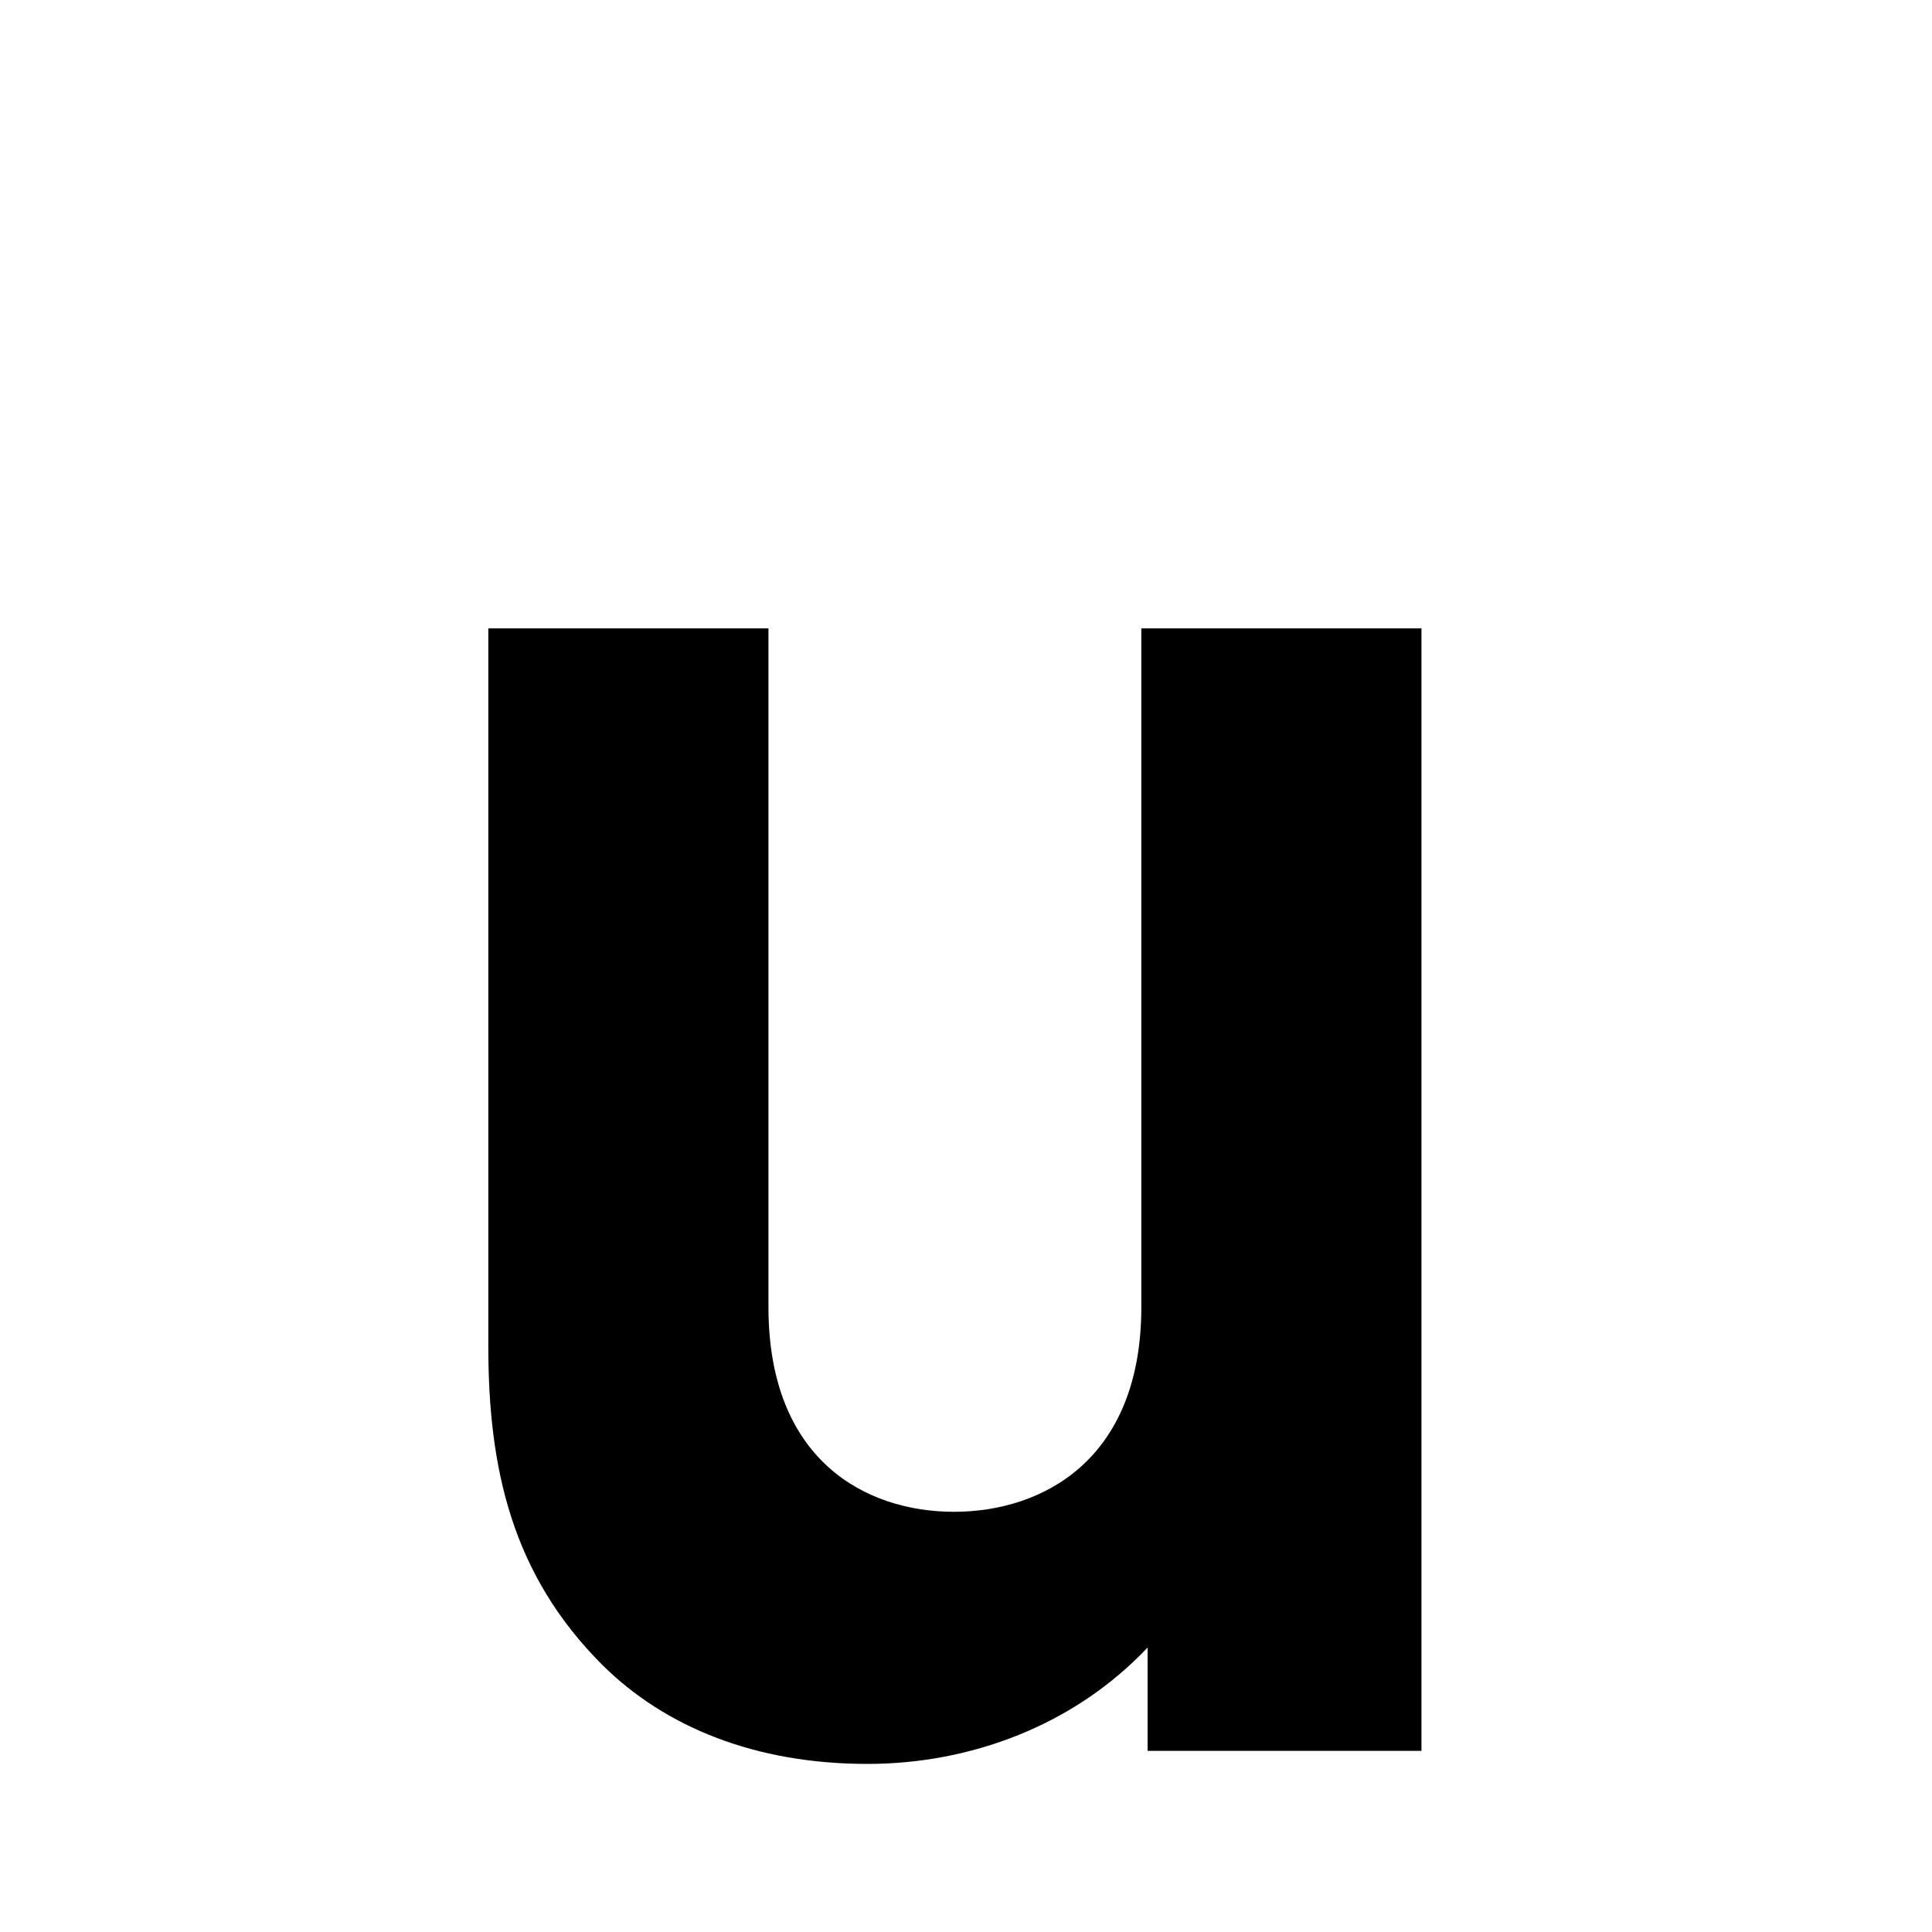 <?xml version="1.0" encoding="utf-8"?>
<!-- Generator: Adobe Illustrator 27.4.0, SVG Export Plug-In . SVG Version: 6.00 Build 0)  -->
<svg version="1.1" id="レイヤー_1" xmlns="http://www.w3.org/2000/svg" xmlns:xlink="http://www.w3.org/1999/xlink" x="0px"
	 y="0px" viewBox="0 0 40 40" style="enable-background:new 0 0 40 40;" xml:space="preserve">
<path d="M23.76,36.25v-2.14c-1.52,1.61-3.66,2.41-5.8,2.41c-2.32,0-4.19-0.76-5.49-2.05c-1.87-1.87-2.36-4.06-2.36-6.6V13.01h5.8
	v14.05c0,3.17,2.01,4.24,3.84,4.24s3.88-1.07,3.88-4.24V13.01h5.8v23.24H23.76z"/>
</svg>
